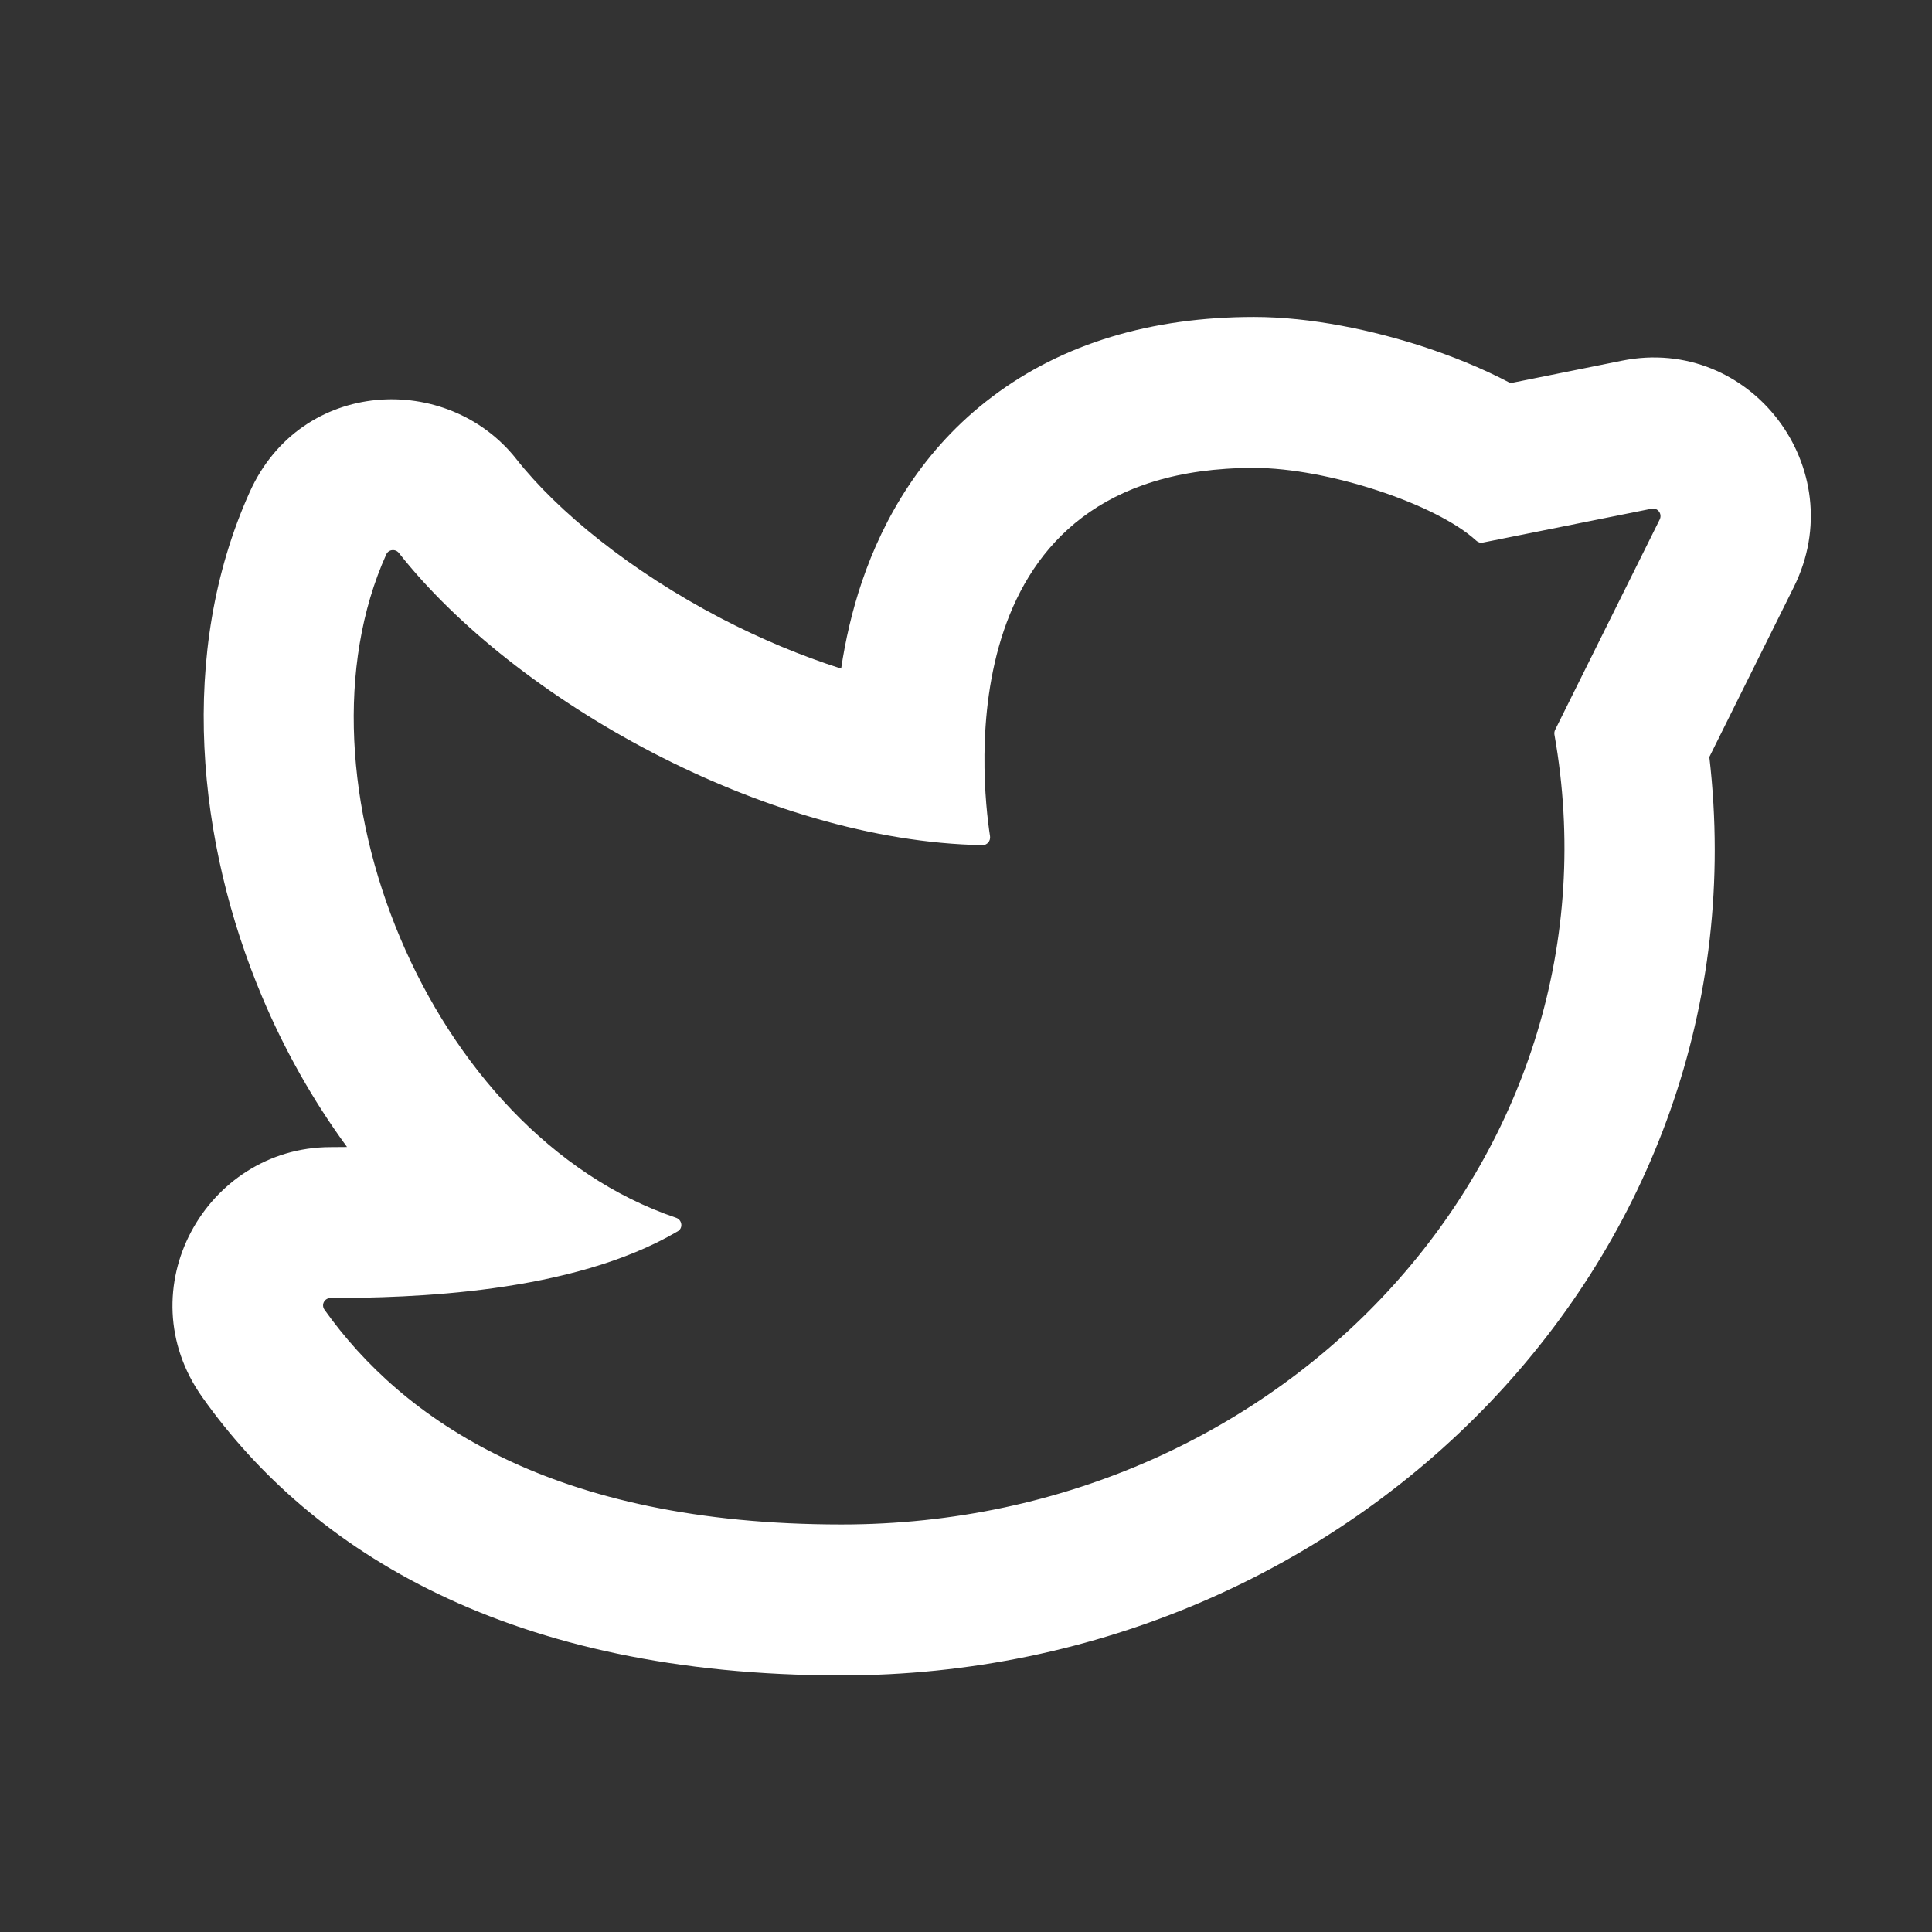 <svg width="16" height="16" viewBox="0 0 16 16" fill="none" xmlns="http://www.w3.org/2000/svg">
<rect x="0" y="0" width="16" height="16" fill="#333333" stroke="none"/>
<path fill-rule="evenodd" clip-rule="evenodd" d="M2.734 9.5C1.706 9.503 1.043 10.68 1.676 11.572C2.582 12.85 4.226 13.875 6.969 13.875C11.221 13.875 14.634 10.389 14.156 6.269L14.856 4.861C15.341 3.884 14.498 2.773 13.433 2.987L12.509 3.173C12.264 3.043 12.01 2.945 11.793 2.873C11.37 2.735 10.859 2.625 10.385 2.625C9.535 2.625 8.801 2.845 8.218 3.285C7.641 3.72 7.316 4.293 7.138 4.818C7.056 5.06 7.001 5.303 6.966 5.537C6.636 5.432 6.299 5.291 5.97 5.12C5.223 4.73 4.618 4.236 4.277 3.803C3.705 3.077 2.493 3.131 2.068 4.075C1.468 5.406 1.633 6.983 2.172 8.258C2.352 8.685 2.587 9.108 2.874 9.499C2.825 9.499 2.778 9.5 2.734 9.5ZM6.969 12.625C4.57 12.625 3.329 11.75 2.687 10.846C2.658 10.805 2.687 10.75 2.737 10.75C3.39 10.748 4.73 10.717 5.613 10.197C5.659 10.17 5.649 10.102 5.599 10.085C3.539 9.388 2.368 6.437 3.199 4.591C3.218 4.549 3.275 4.543 3.304 4.58C4.253 5.786 6.329 6.967 8.136 6.999C8.175 7 8.205 6.964 8.199 6.925C8.126 6.45 7.848 3.875 10.385 3.875C10.991 3.875 11.893 4.172 12.225 4.477C12.24 4.491 12.261 4.498 12.281 4.493L13.677 4.213C13.728 4.202 13.768 4.255 13.745 4.302L12.879 6.044C12.873 6.056 12.871 6.07 12.873 6.083C13.48 9.512 10.688 12.625 6.969 12.625Z" fill="white"/>
</svg>

